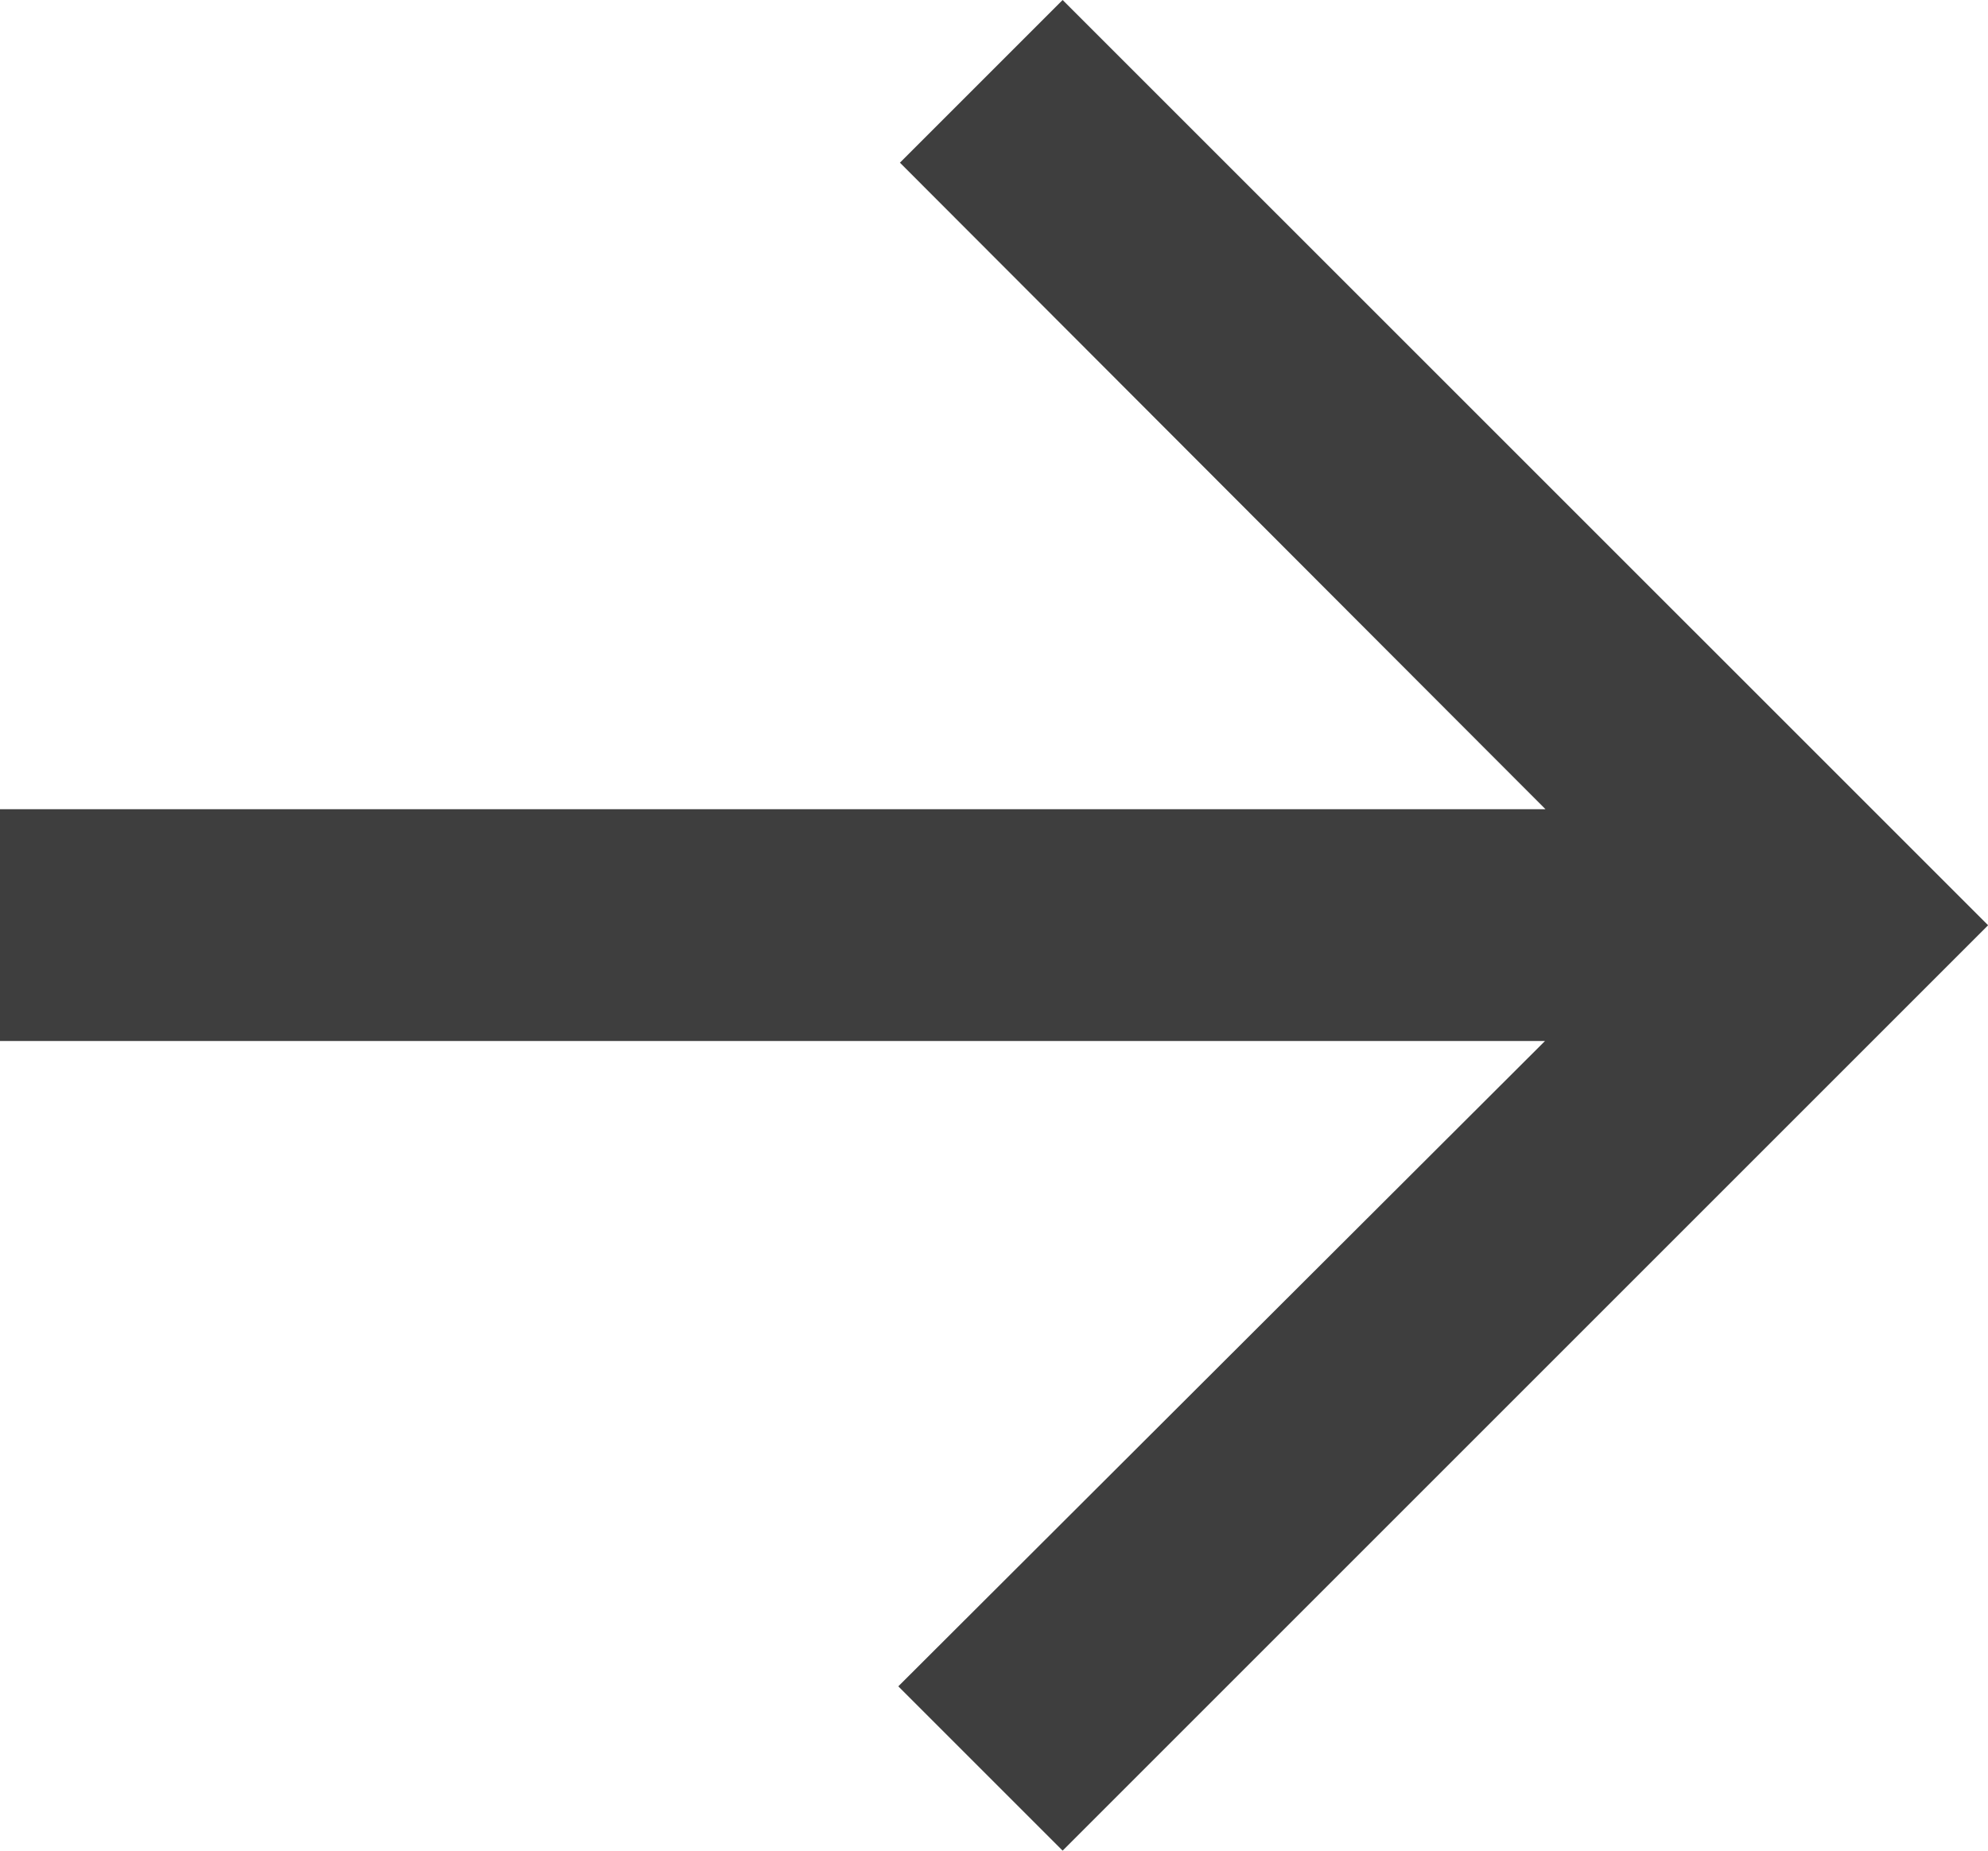 <svg xmlns="http://www.w3.org/2000/svg" width="17.107" height="15.927" viewBox="0 0 17.107 15.927"><defs><style>.a{fill:#3e3e3e;}</style></defs><path class="a" d="M21.927,17.144l-1.4-1.4-5.564,5.555V8H12.968V21.295L7.414,15.73,6,17.144l7.964,7.964Z" transform="translate(-8 21.927) rotate(-90)"/></svg>